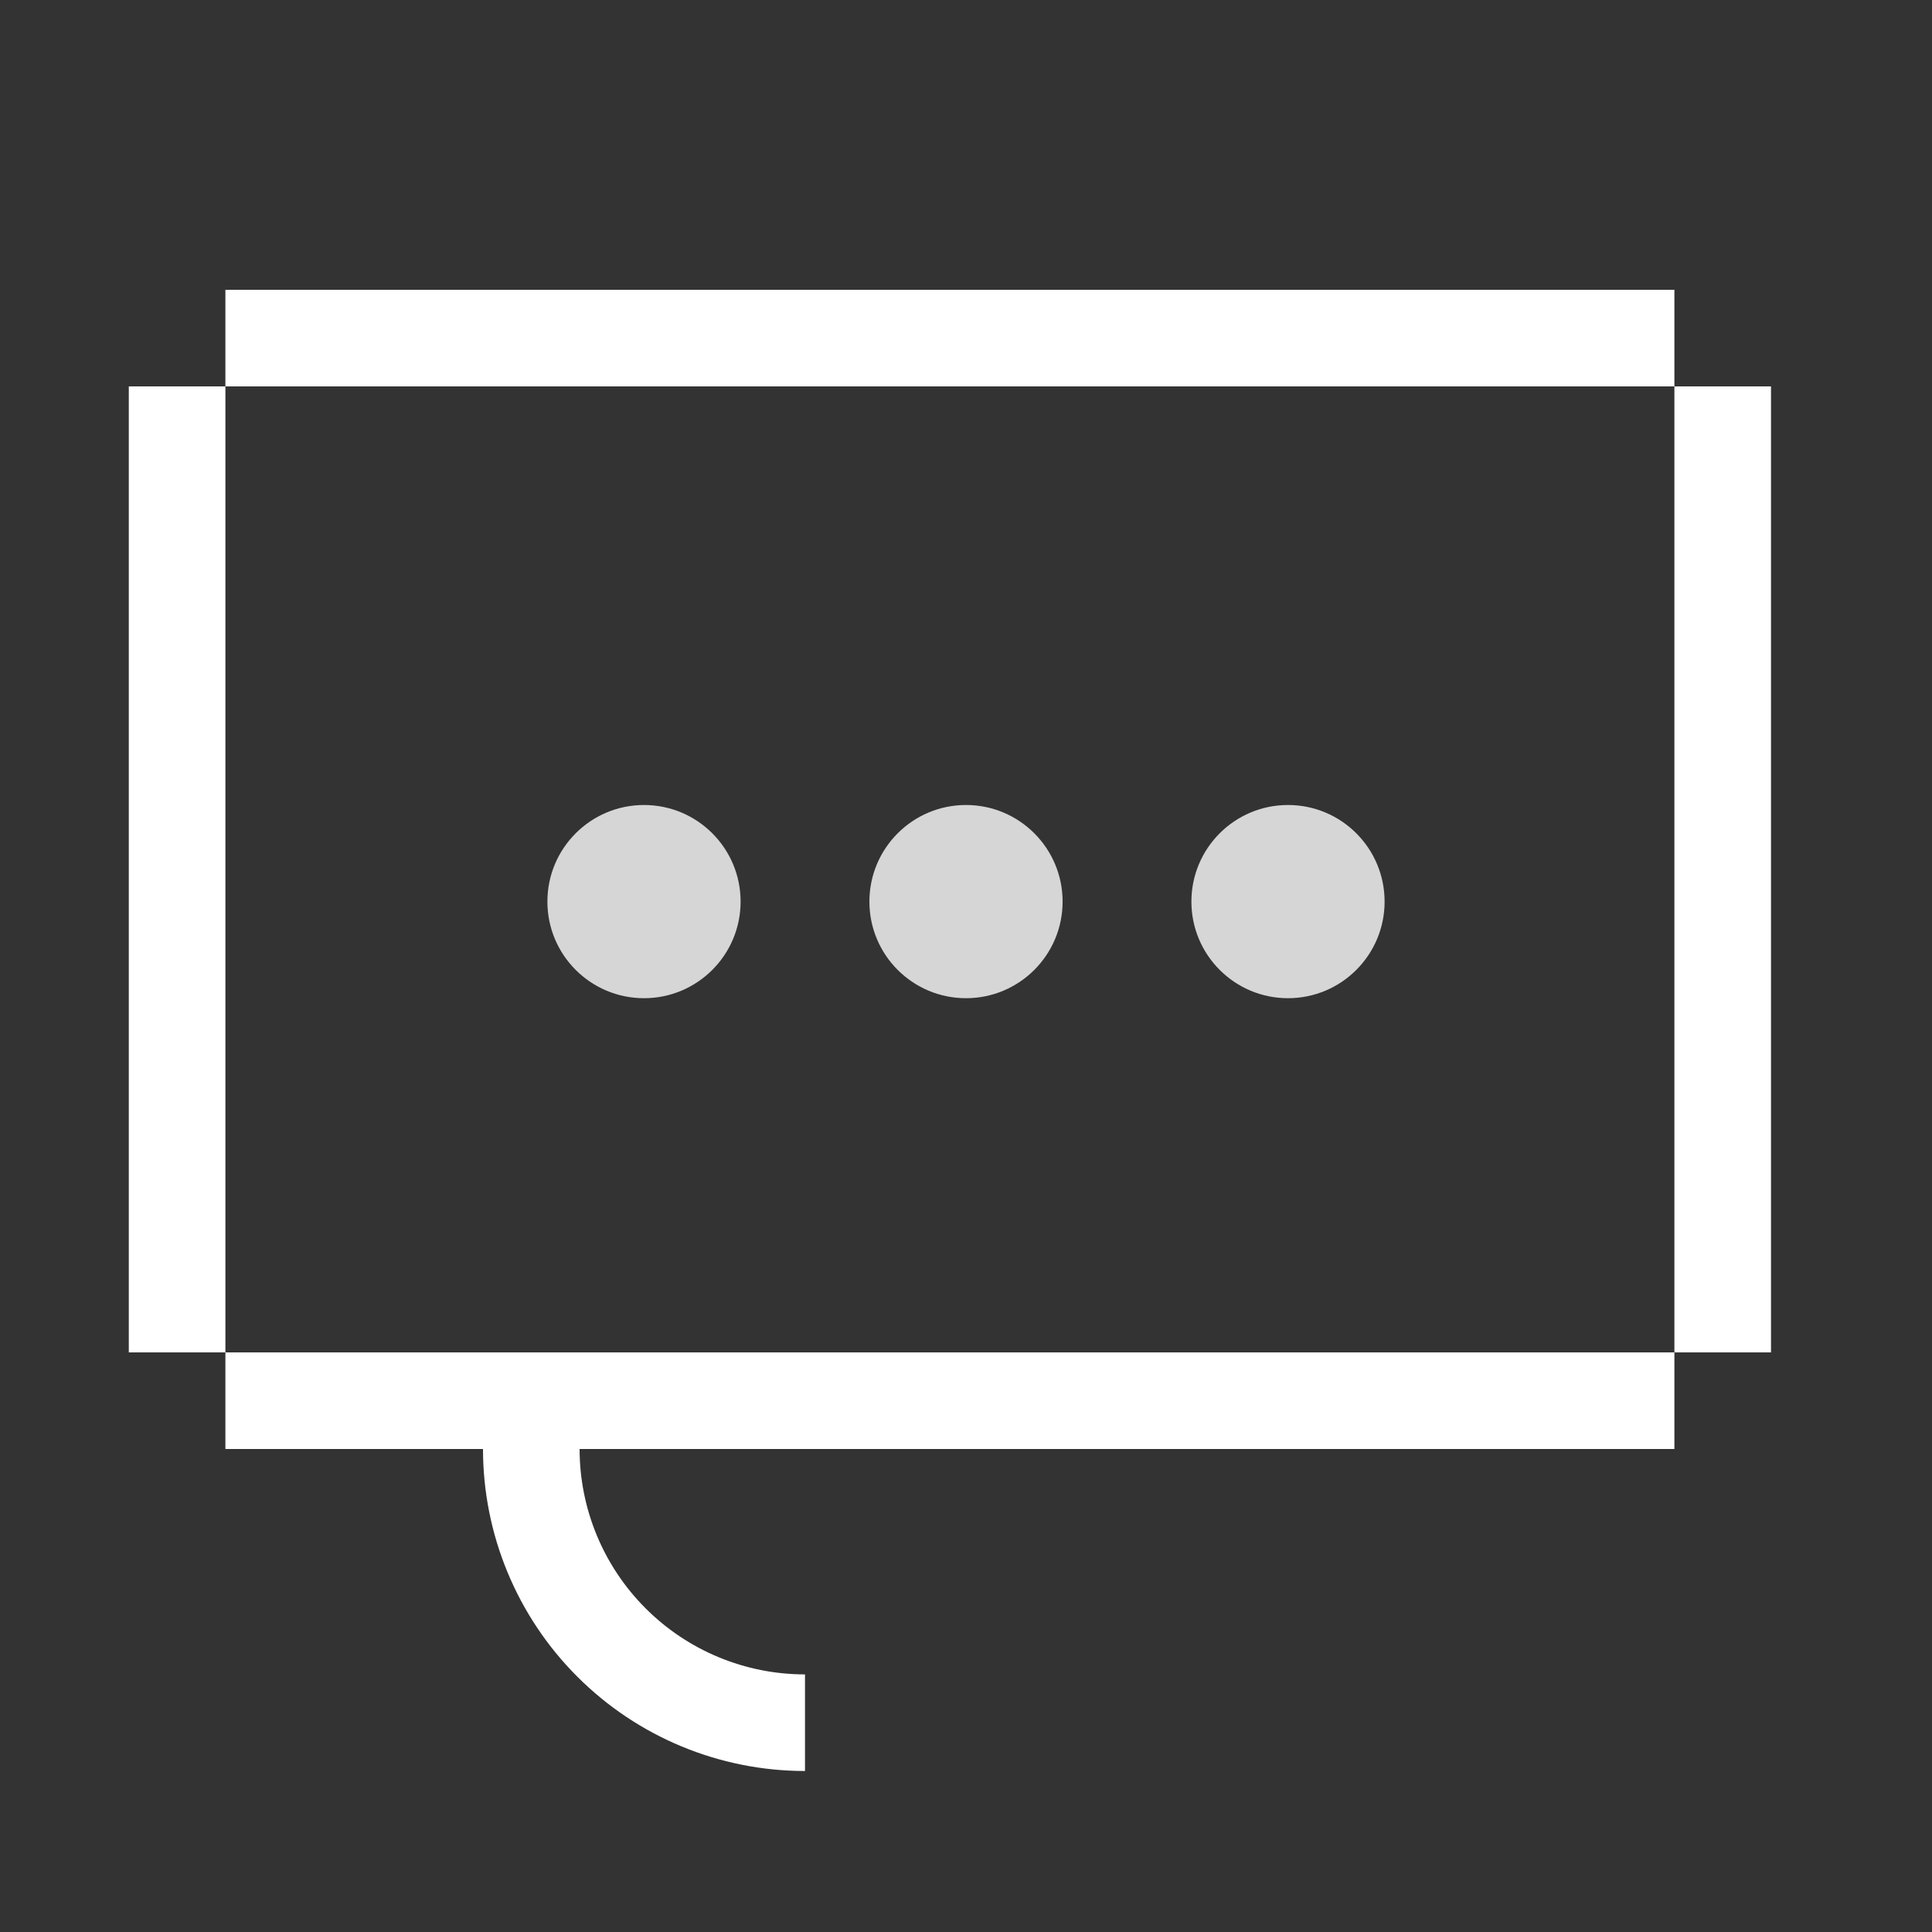 <svg width="60" height="60" viewBox="0 0 60 60" fill="none" xmlns="http://www.w3.org/2000/svg">
<rect x="0" y="0" width="60" height="60" fill="#333333" stroke="none"/>
<path d="M7 12L7 42L4 42L4 12L7 12Z" fill="white"/>
<path d="M55 12L55 42L52 42L52 12L55 12Z" fill="white"/>
<path d="M7 9H52V12H7V9Z" fill="white"/>
<path d="M7 42H52V45H7V42Z" fill="white"/>
<path d="M25 53.5C22.746 53.5 20.584 52.605 18.99 51.01C17.395 49.416 16.5 47.254 16.5 45" stroke="white" stroke-width="3"/>
<circle opacity="0.8" cx="20" cy="28" r="3" fill="white"/>
<circle opacity="0.8" cx="30" cy="28" r="3" fill="white"/>
<circle opacity="0.8" cx="40" cy="28" r="3" fill="white"/>
</svg>
